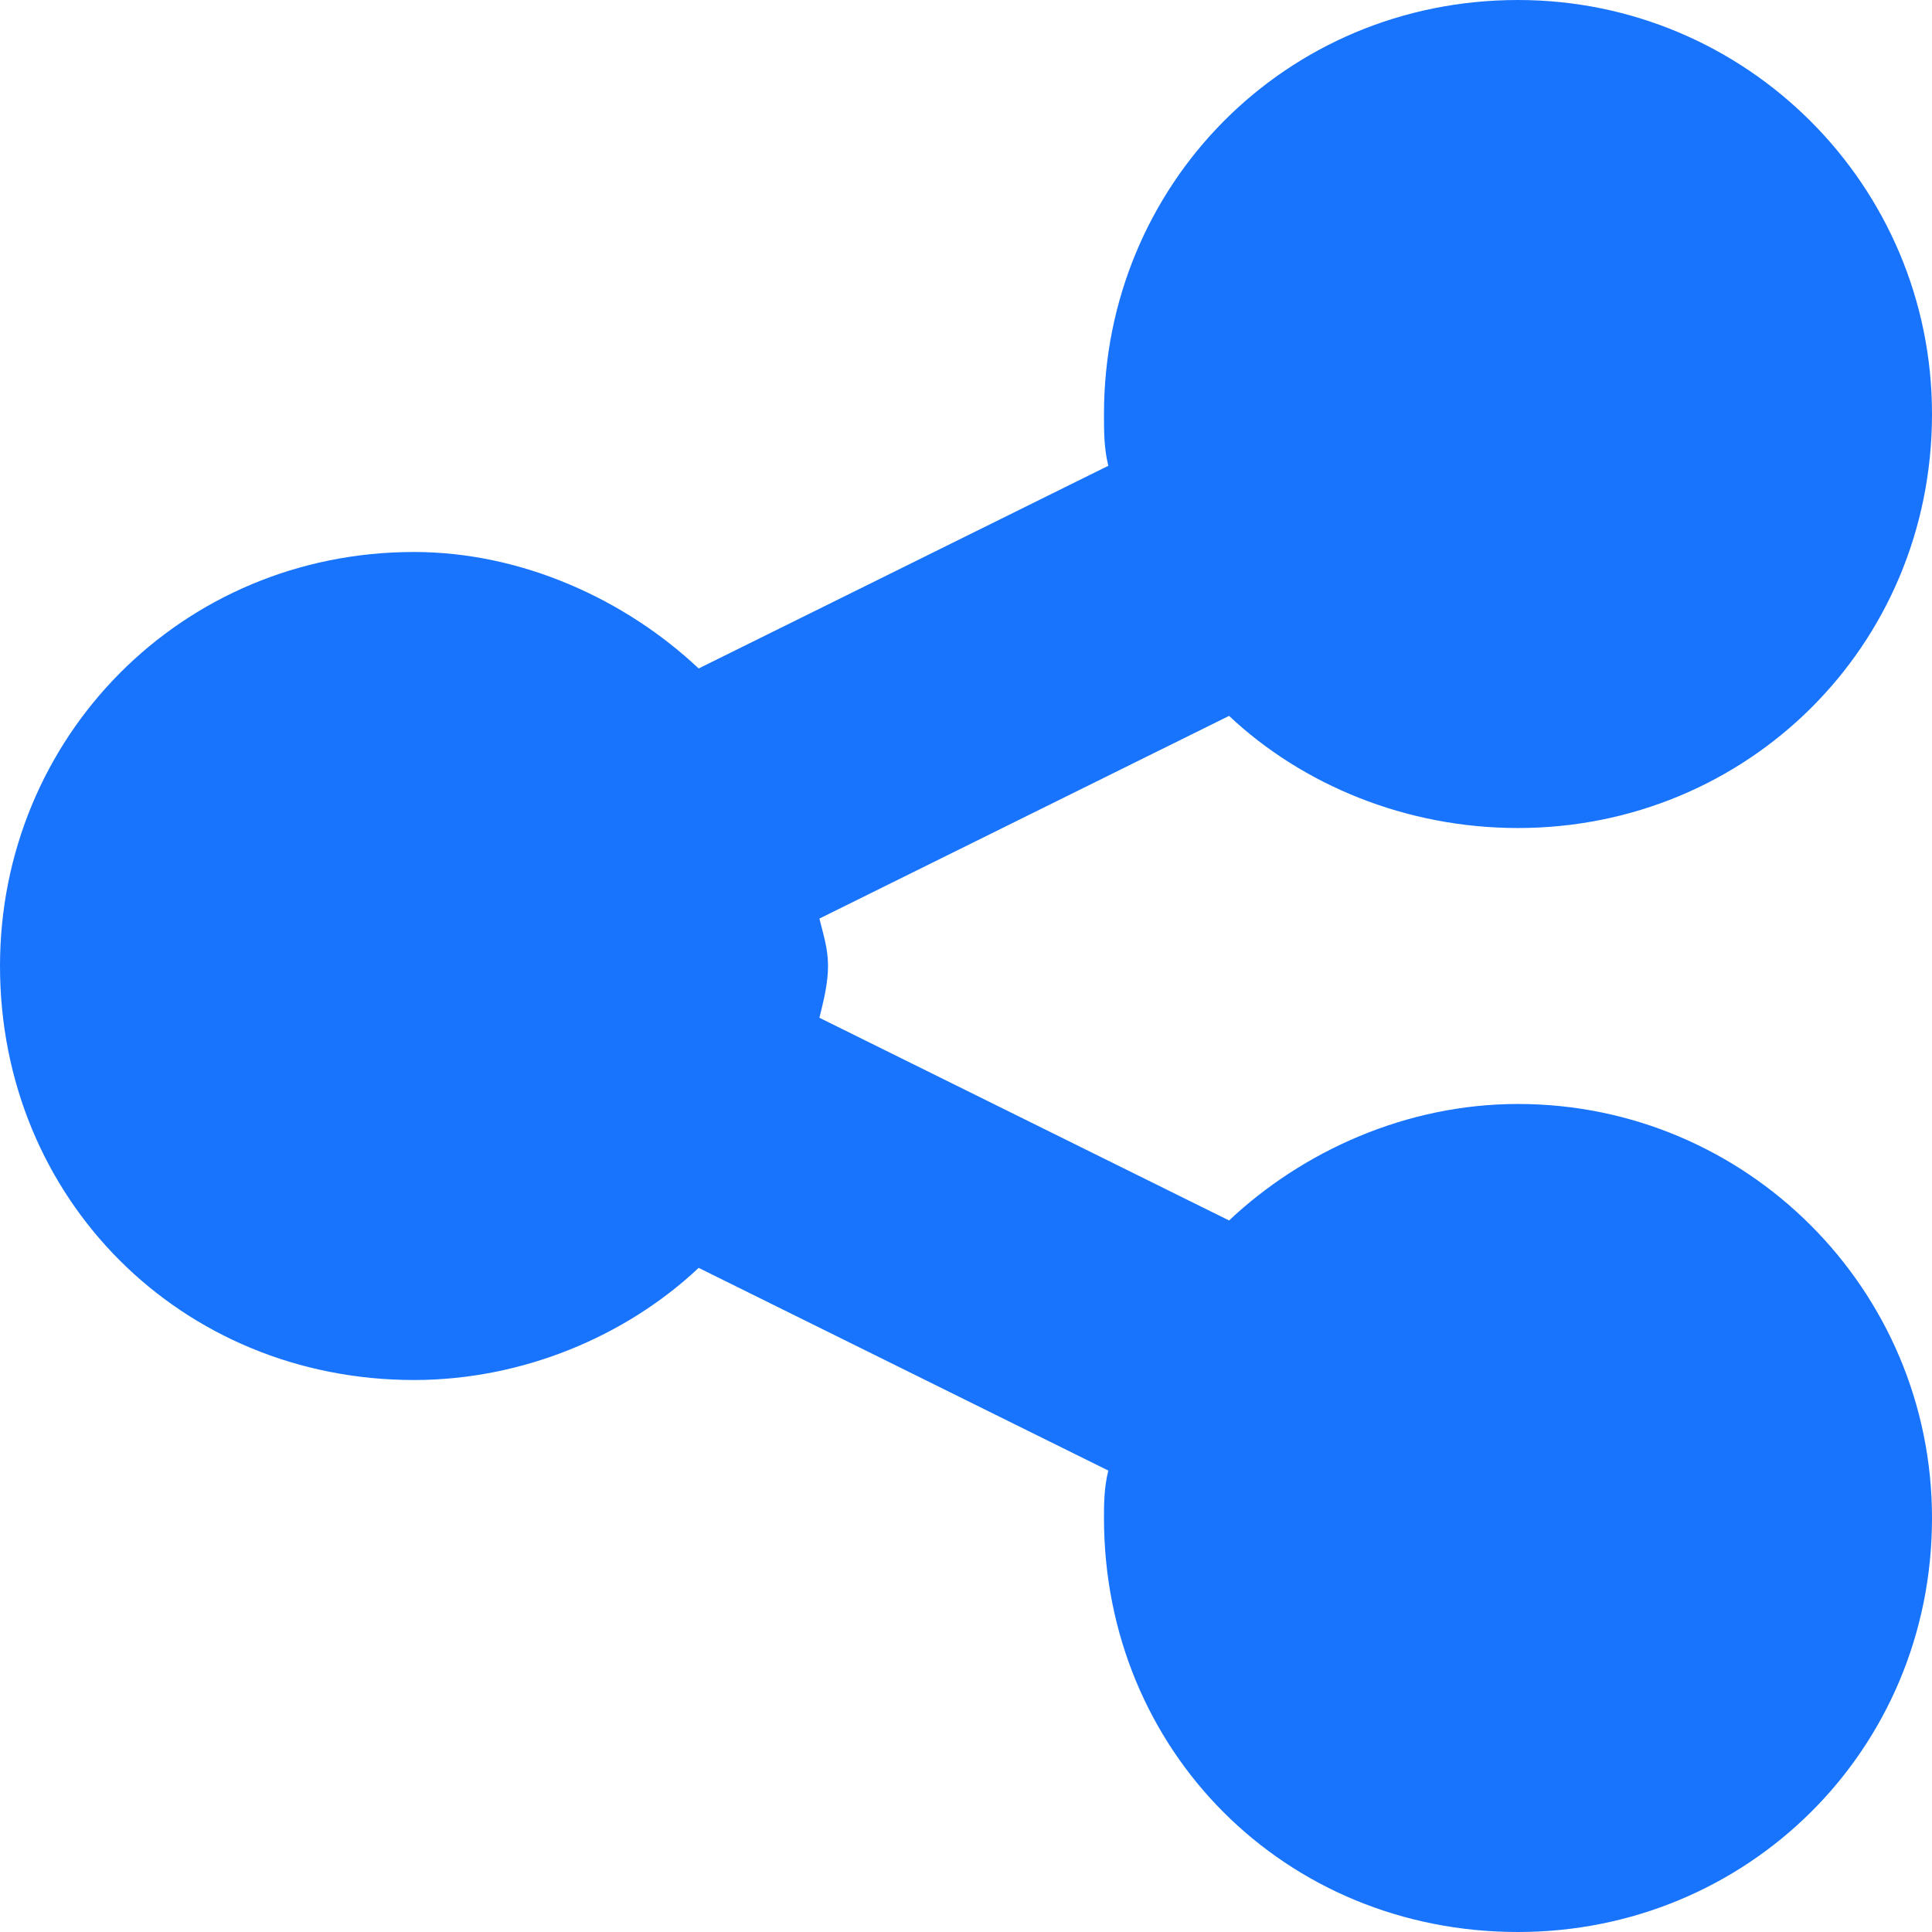 <svg width="24" height="24" viewBox="0 0 24 24" fill="none" xmlns="http://www.w3.org/2000/svg">
<path d="M24 18.857C24 21.75 21.696 24 18.857 24C15.964 24 13.714 21.75 13.714 18.857C13.714 18.696 13.714 18.482 13.768 18.268L8.679 15.75C7.768 16.607 6.482 17.143 5.143 17.143C2.25 17.143 0 14.893 0 12C0 9.161 2.25 6.857 5.143 6.857C6.482 6.857 7.768 7.446 8.679 8.304L13.768 5.786C13.714 5.571 13.714 5.357 13.714 5.143C13.714 2.304 15.964 0 18.857 0C21.696 0 24 2.304 24 5.143C24 8.036 21.696 10.286 18.857 10.286C17.464 10.286 16.179 9.75 15.268 8.893L10.179 11.411C10.232 11.625 10.286 11.786 10.286 12C10.286 12.214 10.232 12.429 10.179 12.643L15.268 15.161C16.179 14.304 17.464 13.714 18.857 13.714C21.696 13.714 24 16.018 24 18.857Z" fill="#1874FD"/>
</svg>
